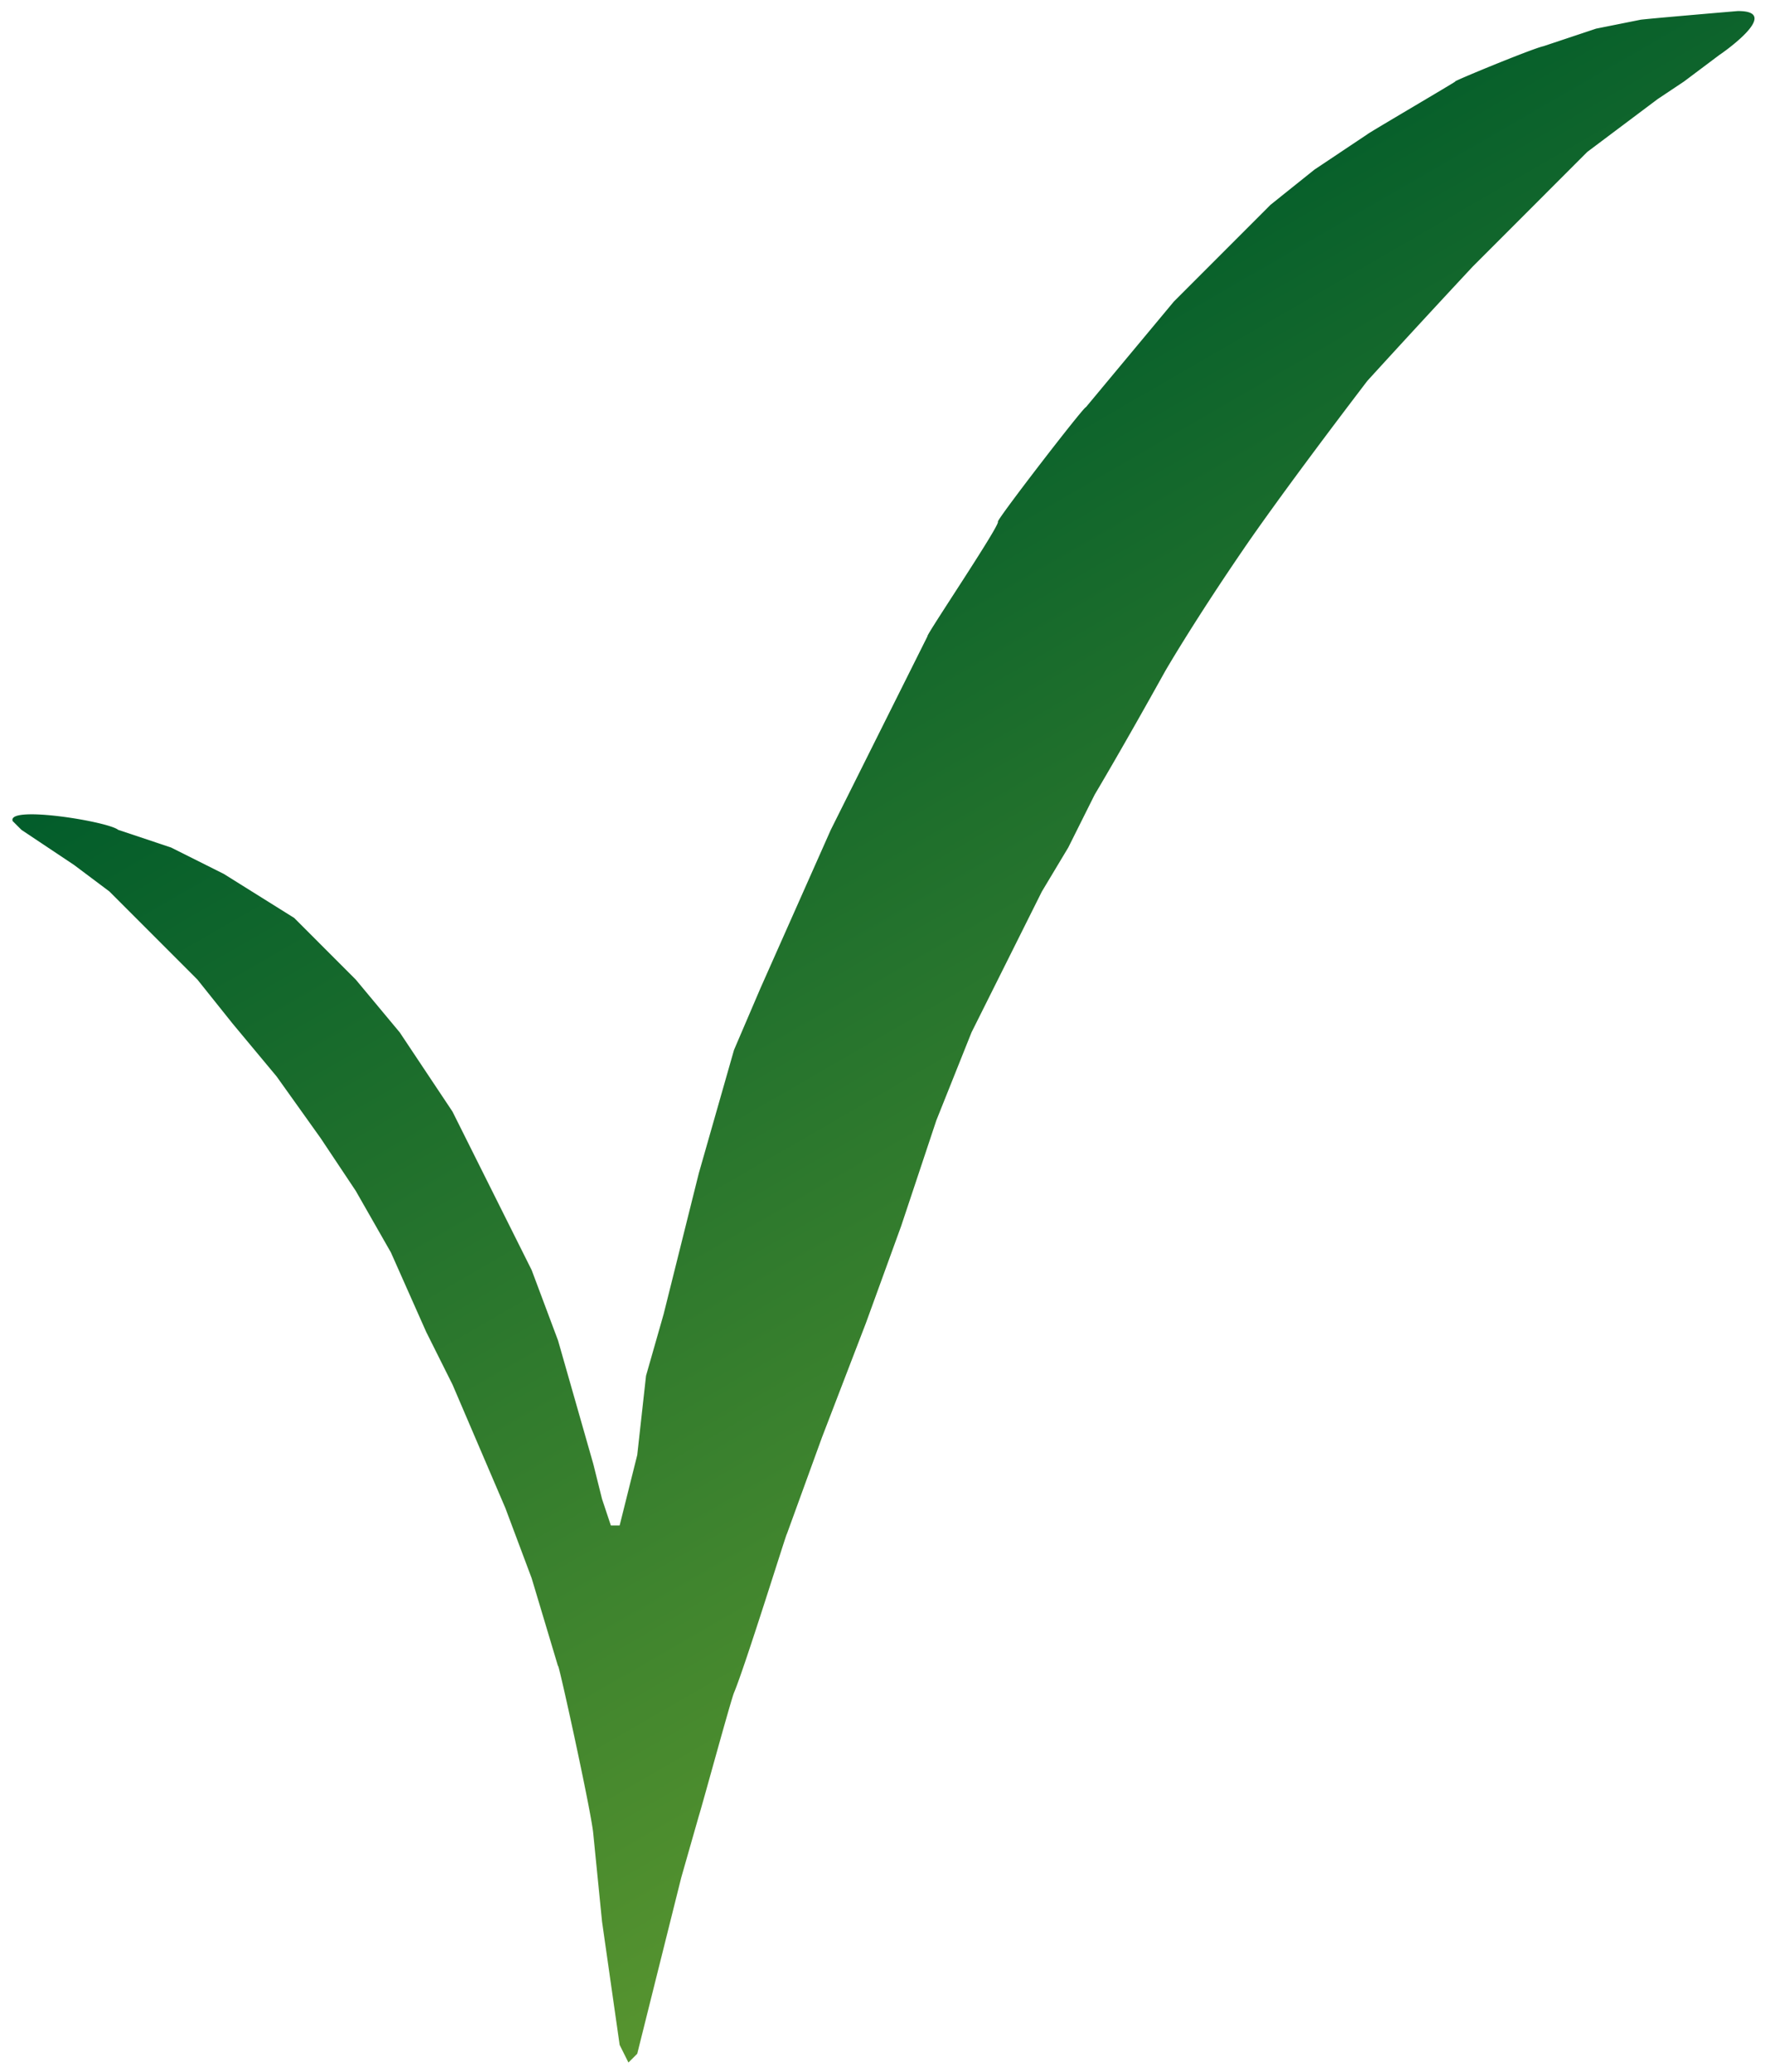 <?xml version="1.0" encoding="UTF-8"?> <svg xmlns="http://www.w3.org/2000/svg" viewBox="0 0 247 289"><defs><linearGradient y2="154" x2="320.956" x1="232.044" gradientUnits="userSpaceOnUse" id="09ed4253-8ca0-4b64-8bae-d69f17cf8b7b"><stop stop-color="#005b2b" offset="0"></stop><stop stop-color="#005b2b" offset="0.22"></stop><stop stop-color="#71a530" offset="1"></stop></linearGradient></defs><path d="M211.021 60.807c-.443-1.202 7.178.027 7.937.661l3.968 1.322 3.968 1.983 5.292 3.304 4.63 4.627 3.307 3.966 3.968 5.948 3.307 6.609 2.646 5.288 1.984 5.288 1.323 4.626 1.323 4.627.661 2.644.661 1.982h.662l1.323-5.287.661-5.949 1.323-4.626 1.323-5.288 1.322-5.287 1.323-4.627 1.323-4.627 1.984-4.626 2.646-5.949 2.646-5.948 1.984-3.966 2.645-5.287 2.646-5.288c-.2.053 5.492-8.371 5.291-8.592-.113-.126 6.512-8.706 6.614-8.593l3.307-3.965 3.307-3.966 3.969-3.966 3.307-3.304 3.307-2.644 3.968-2.644c-.078-.006 6.729-3.989 6.614-3.965-.404.083 5.792-2.474 6.615-2.644l3.968-1.322 3.307-.661c-.027-.034 7.3-.658 7.357-.659 3.448-.016-1.331 3.264-1.404 3.303l-2.646 1.983-1.984 1.321-2.646 1.983-2.645 1.983-1.985 1.983-2.645 2.644-1.985 1.983-1.984 1.982a1036.648 1036.648 0 0 0-7.937 8.593c-6.722 8.796-9.259 12.558-9.259 12.558-3.842 5.597-5.953 9.253-5.953 9.253-3.201 5.757-5.291 9.253-5.291 9.253l-1.984 3.966-1.985 3.304-1.984 3.966-1.323 2.644-1.984 3.966-1.323 3.304-1.323 3.305-1.322 3.966-1.323 3.965-2.646 7.271-3.307 8.592-2.646 7.27c.079-.41-3.113 9.863-3.968 11.897-.24.571-2.377 8.409-2.646 9.254l-1.322 4.626-.662 2.644-1.323 5.287-.661 2.644-.661 2.644-.662.661-.661-1.322-.662-4.627-.661-4.626-.661-6.61c-.137-1.621-2.707-13.284-2.646-12.558l-1.984-6.609-1.985-5.288-1.984-4.626-1.984-4.627-1.984-3.965-2.646-5.949-2.645-4.627-2.646-3.965-3.307-4.627-3.307-3.965-2.646-3.305-1.984-1.983-1.984-1.983-2.646-2.644-2.646-1.982-1.984-1.322-1.984-1.322-.661-.661z" fill="url(#09ed4253-8ca0-4b64-8bae-d69f17cf8b7b)" fill-rule="evenodd" transform="matrix(1.856, 0, 0, 1.858, -389.887, 1.539)" style=""></path></svg> 
